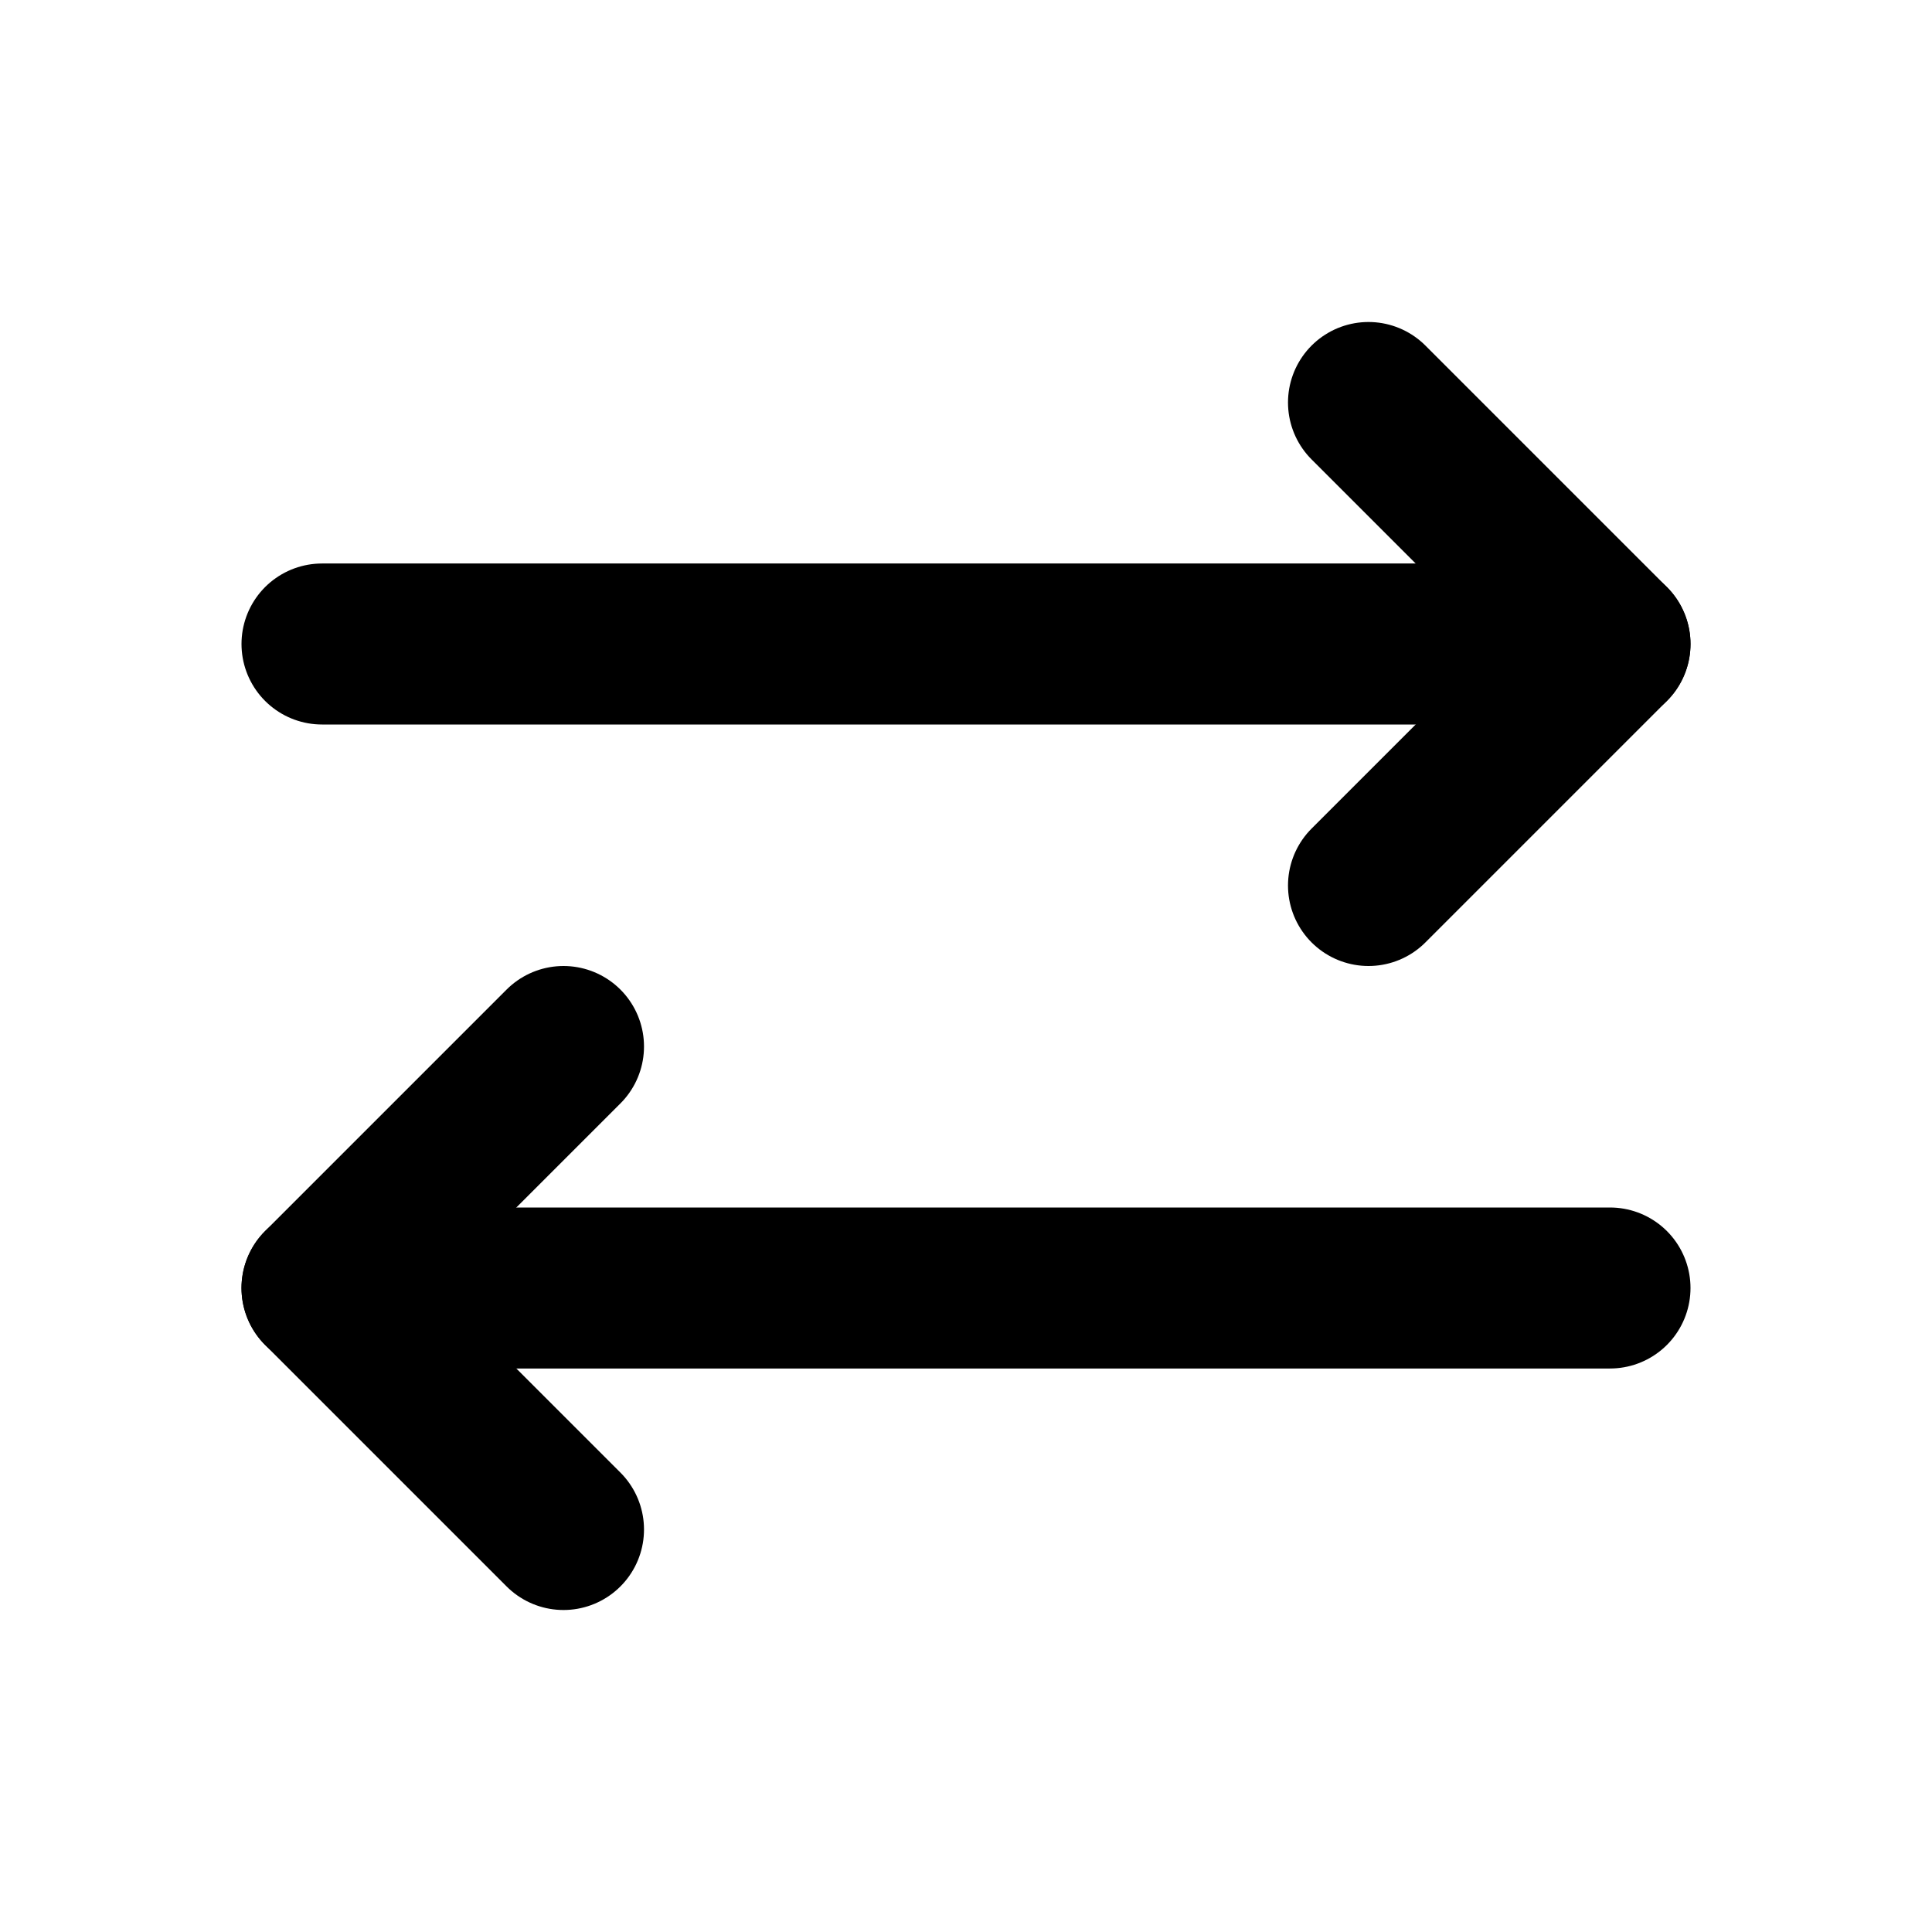 <?xml version="1.0" encoding="utf-8"?>
<svg fill="#000000" width="800px" height="800px" viewBox="0 0 24 24" id="right-left-arrow" data-name="Flat Line" xmlns="http://www.w3.org/2000/svg" class="icon flat-line"><polyline id="primary" points="7 13 4 16 7 19" style="fill: none; stroke: rgb(0, 0, 0); stroke-linecap: round; stroke-linejoin: round; stroke-width: 2;"></polyline><path id="primary-2" data-name="primary" d="M20,16H4M4,8H20" style="fill: none; stroke: rgb(0, 0, 0); stroke-linecap: round; stroke-linejoin: round; stroke-width: 2;"></path><polyline id="primary-3" data-name="primary" points="17 11 20 8 17 5" style="fill: none; stroke: rgb(0, 0, 0); stroke-linecap: round; stroke-linejoin: round; stroke-width: 2;"></polyline></svg>